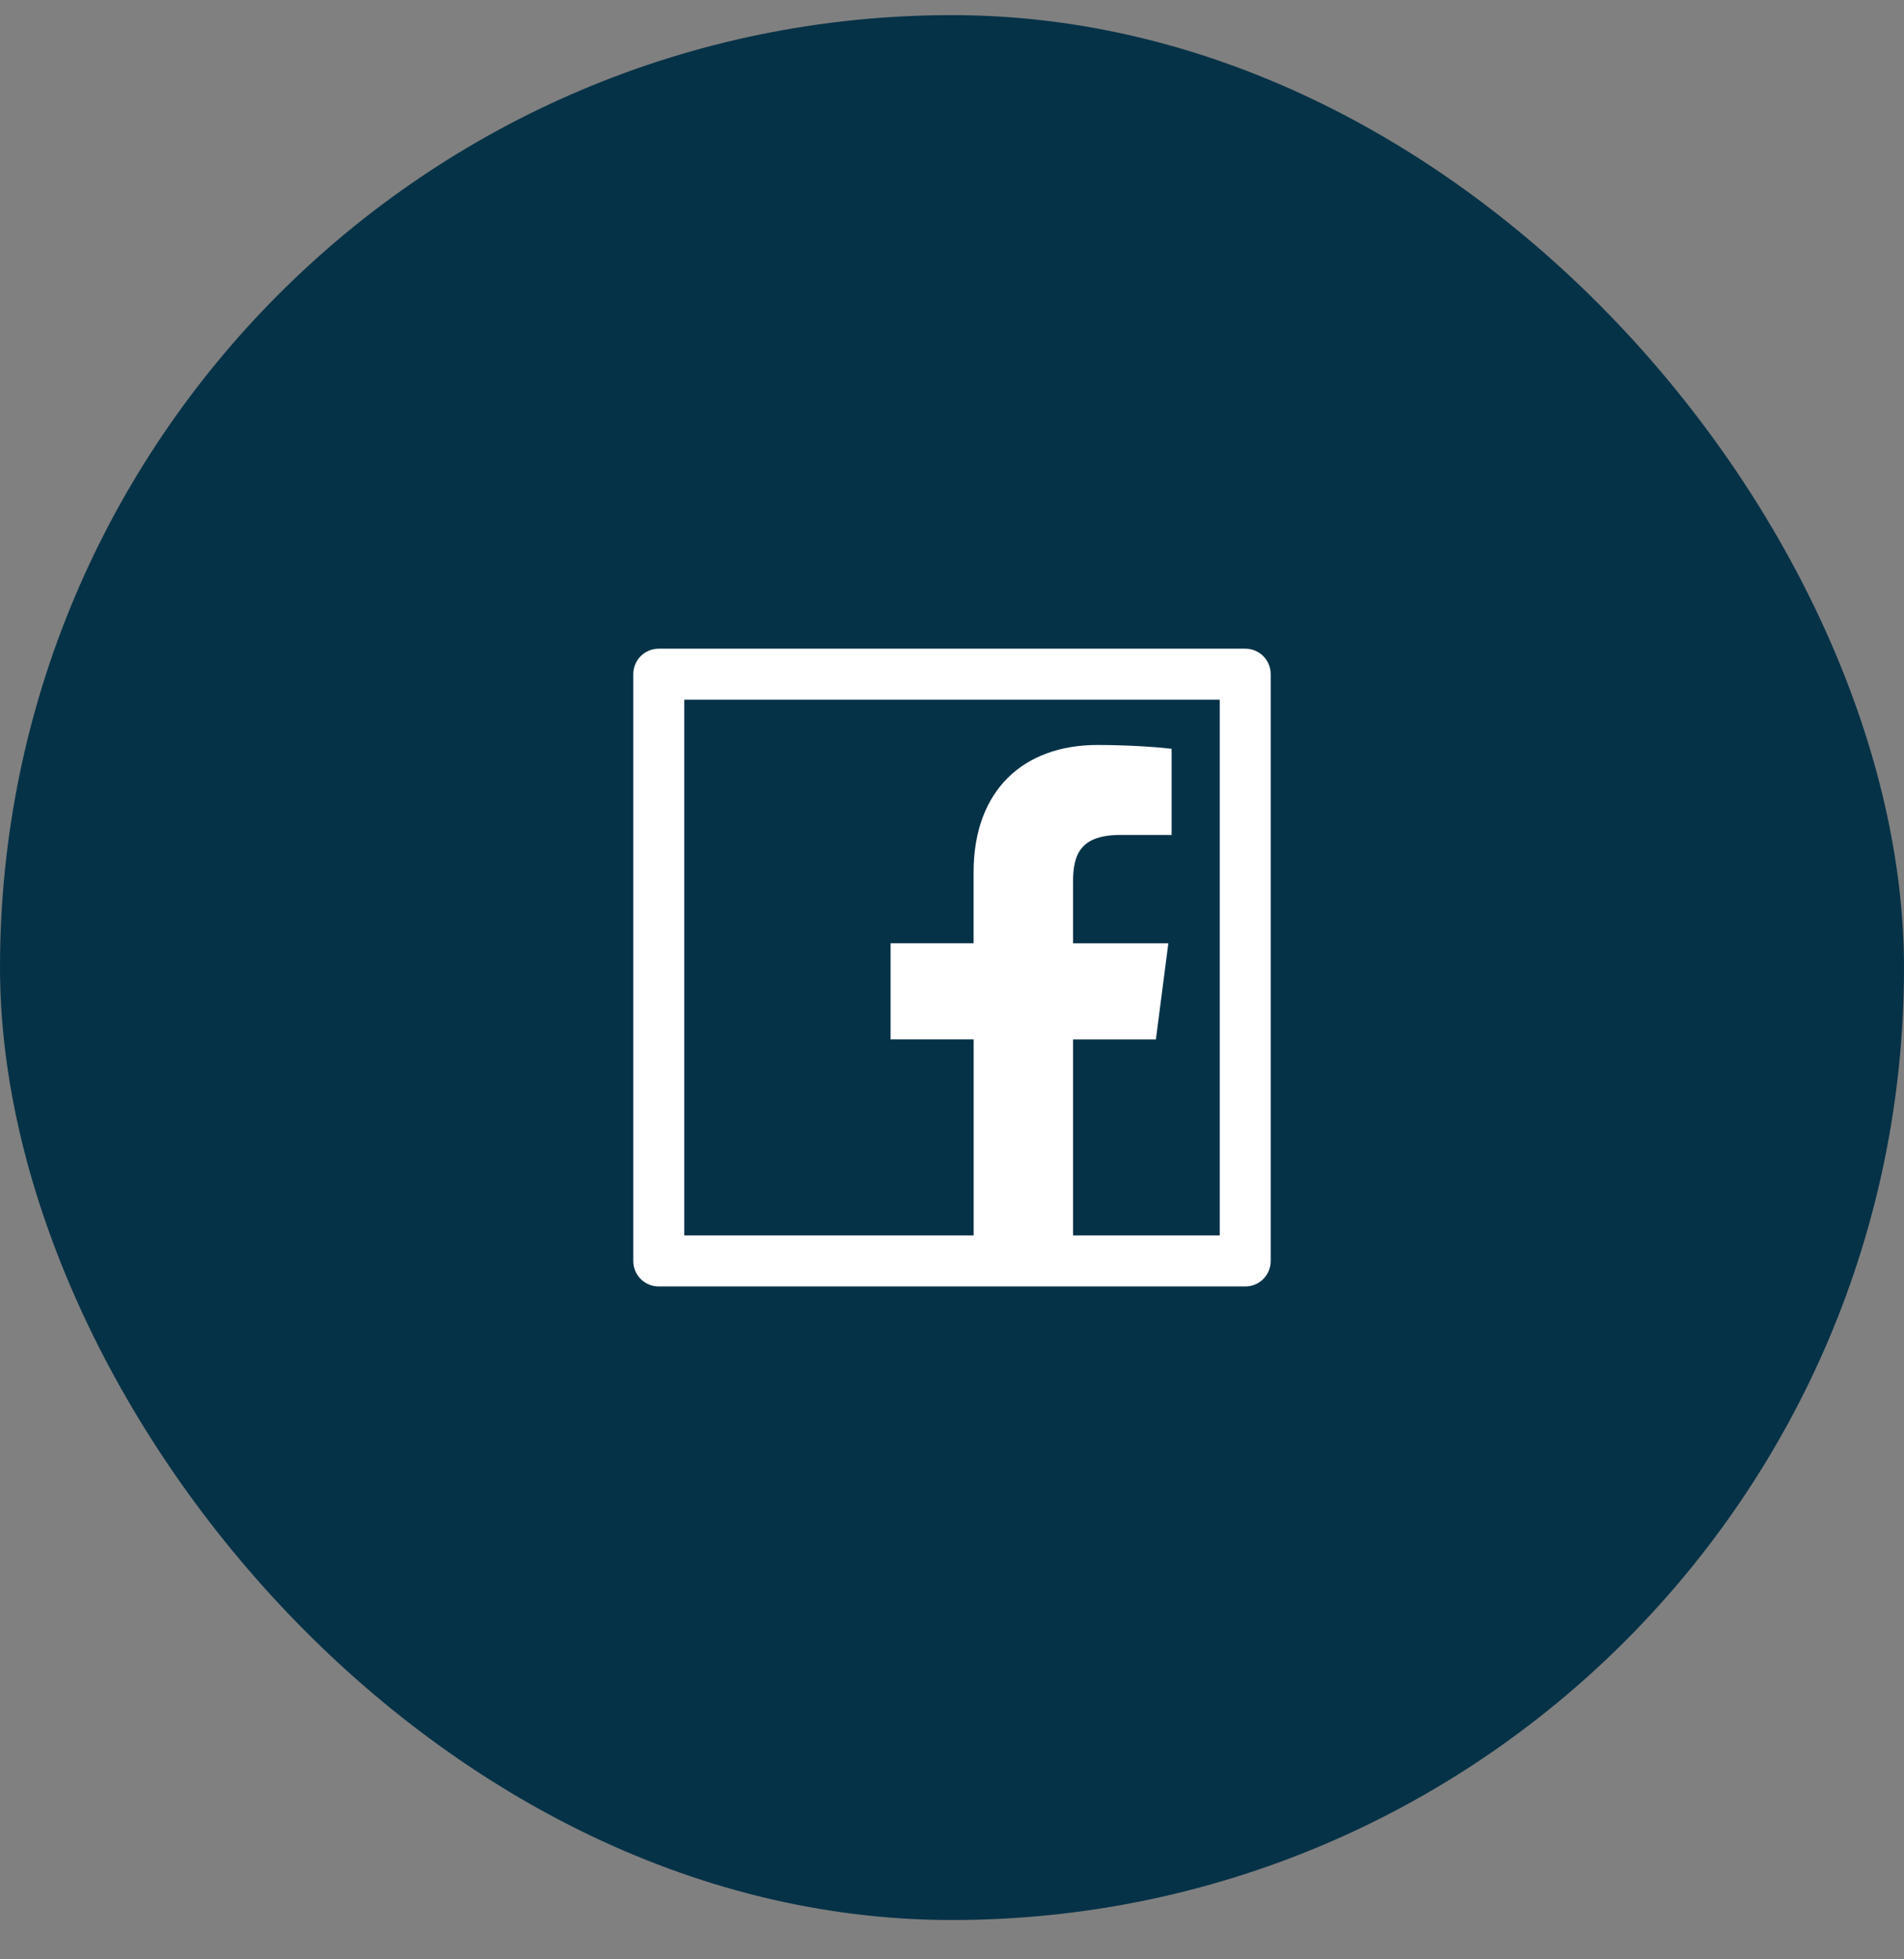 <svg width="35" height="36" viewBox="0 0 35 36" fill="none" xmlns="http://www.w3.org/2000/svg">
<rect x="0" y="0" width="35" height="36" fill="#808080" stroke="none"/>
<rect y="0.278" width="35" height="35" rx="17.5" fill="#063247"/>
<path d="M22.891 11.919H12.109C11.85 11.919 11.641 12.128 11.641 12.387V23.169C11.641 23.428 11.85 23.637 12.109 23.637H22.891C23.15 23.637 23.359 23.428 23.359 23.169V12.387C23.359 12.128 23.15 11.919 22.891 11.919ZM22.422 22.7H19.725V19.099H21.248L21.477 17.331H19.725V16.202C19.725 15.689 19.867 15.341 20.601 15.341H21.537V13.758C21.375 13.737 20.819 13.688 20.172 13.688C18.821 13.688 17.897 14.513 17.897 16.026V17.33H16.371V19.098H17.898V22.7H12.578V12.856H22.422V22.7Z" fill="white"/>
</svg>
